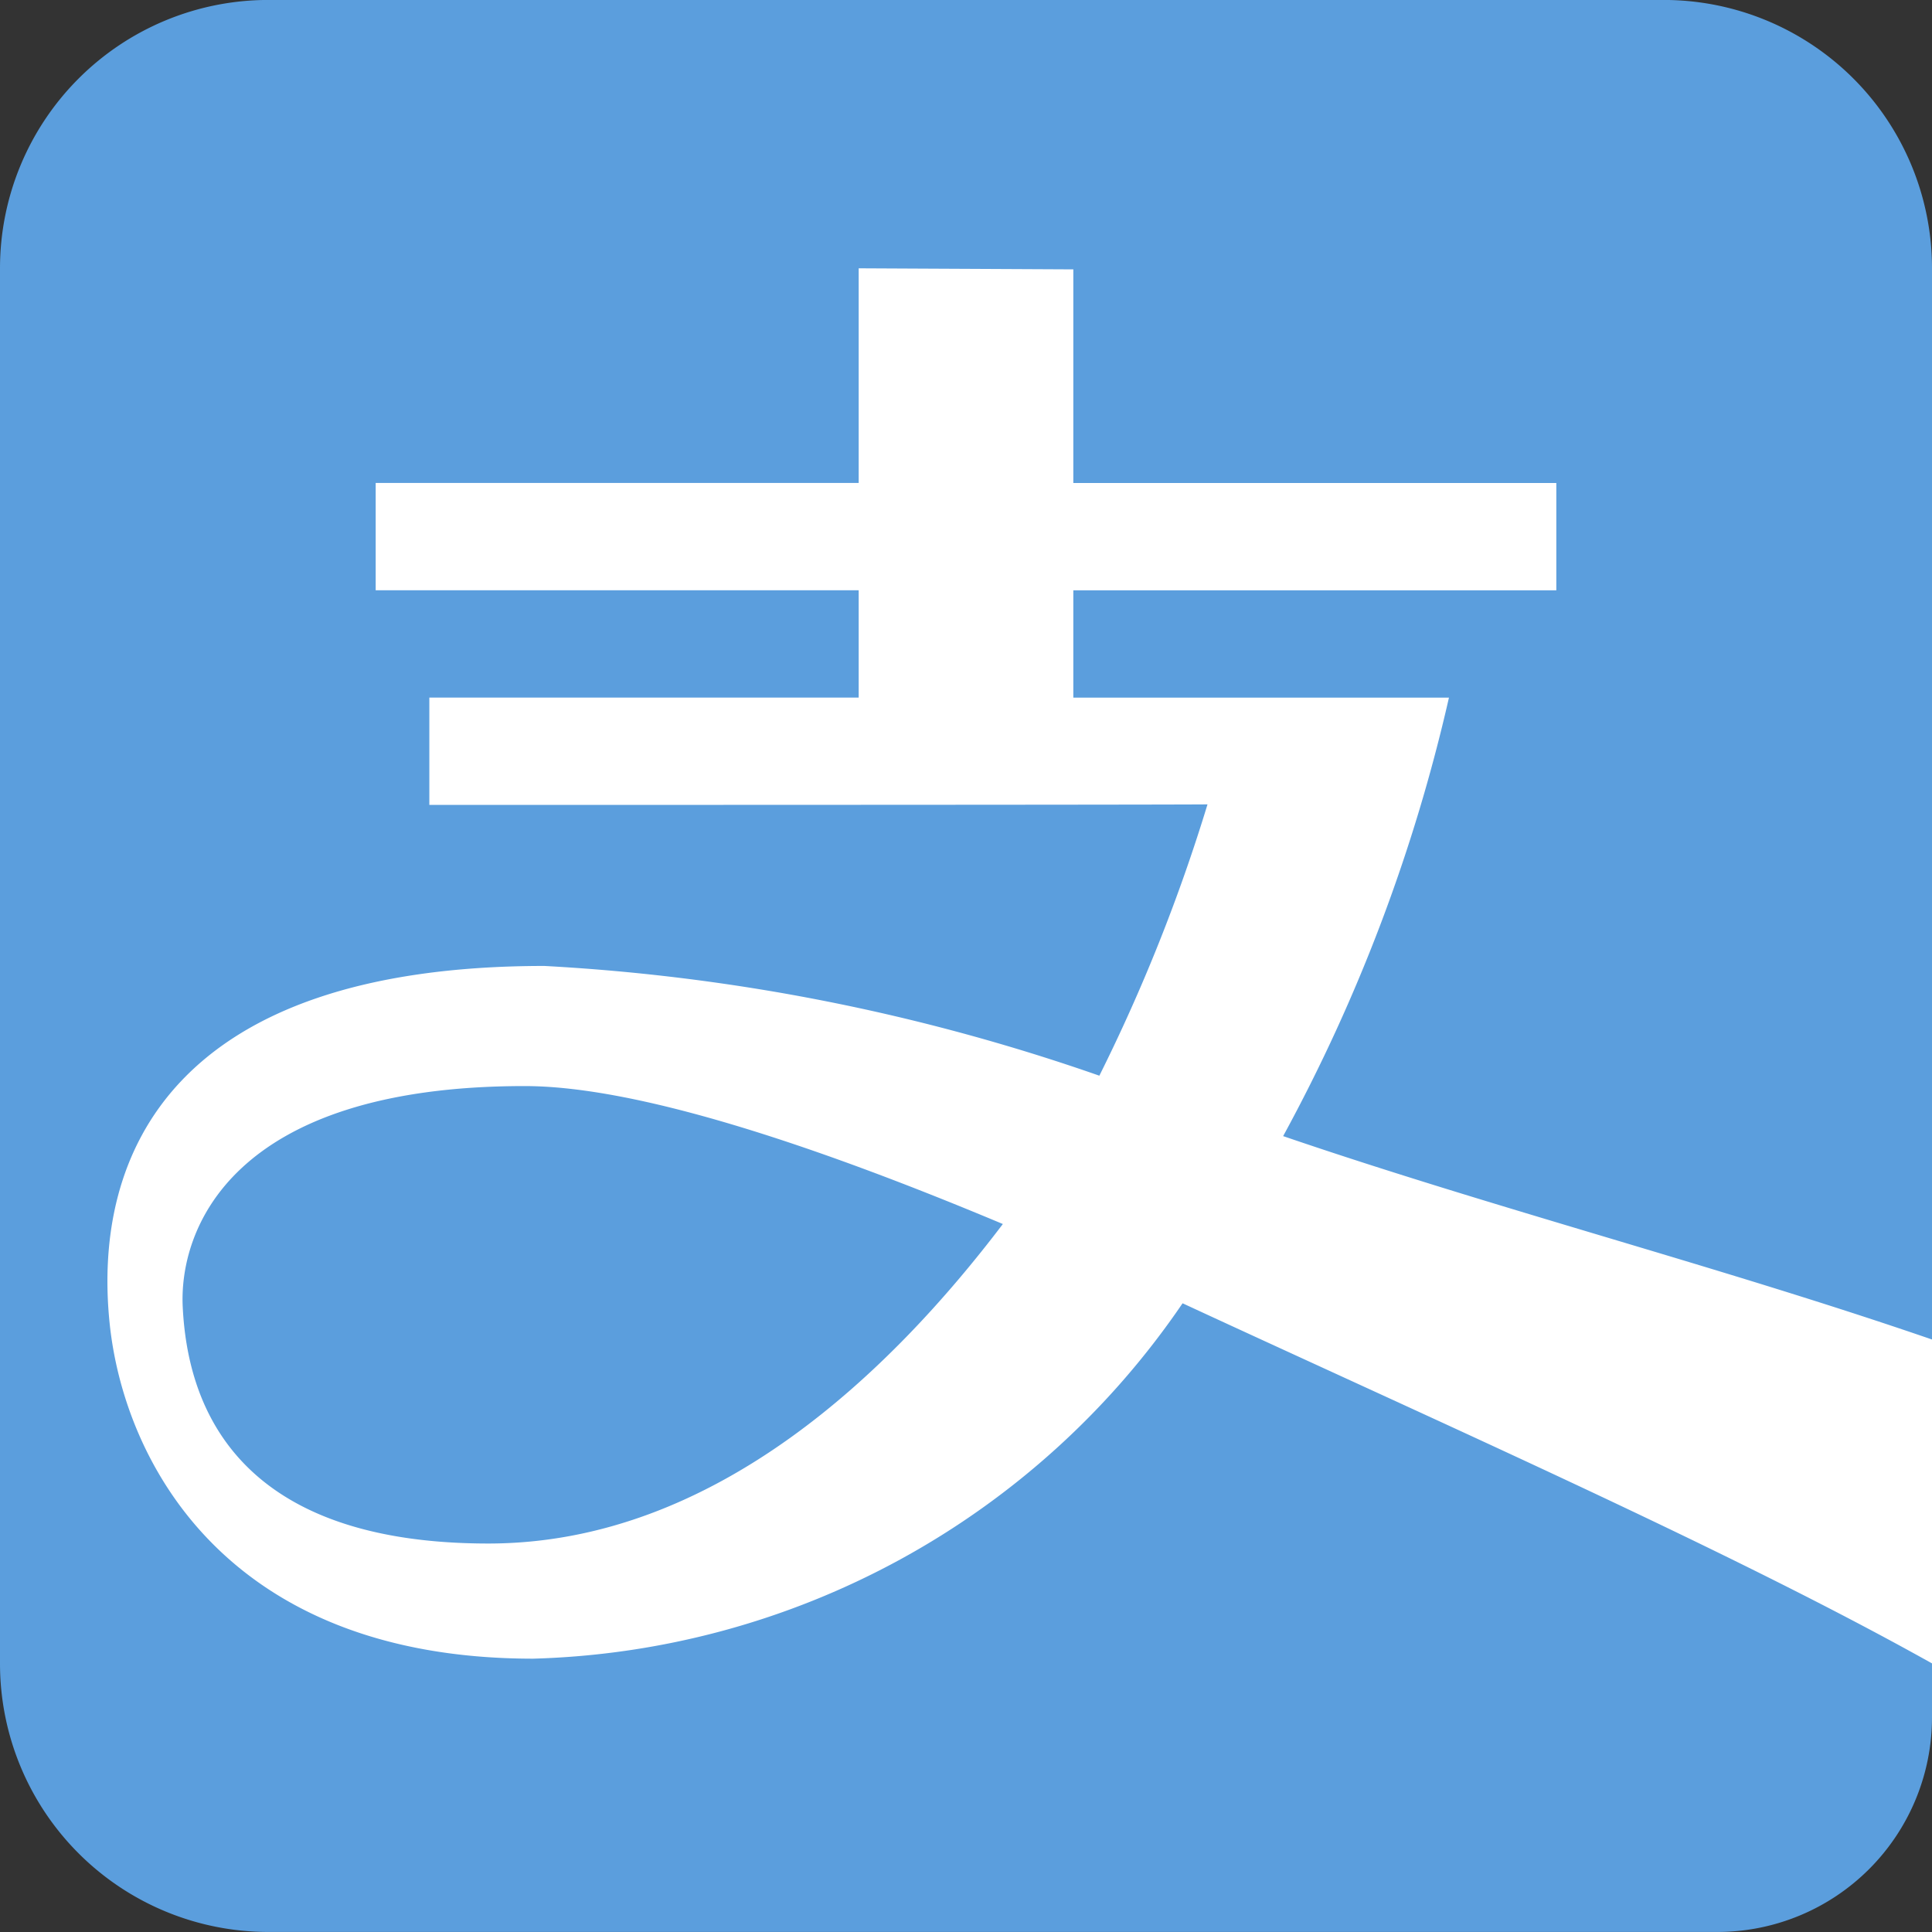 <svg xmlns="http://www.w3.org/2000/svg" xmlns:xlink="http://www.w3.org/1999/xlink" width="40" height="40" viewBox="0 0 40 40">
  <rect x="0" y="0" width="40" height="40" fill="#333333" stroke="none"/>
  <defs>
    <clipPath id="clip-path">
      <rect id="Rectangle_21168" data-name="Rectangle 21168" width="40" height="40" transform="translate(170 1542)" fill="#fff" stroke="#707070" stroke-width="1"/>
    </clipPath>
  </defs>
  <g id="alipay_icon" transform="translate(-170 -1542)" clip-path="url(#clip-path)">
    <g id="alipay_icon-2" data-name="alipay_icon" transform="translate(163.333 1535.333)">
      <path id="Path_35508" data-name="Path 35508" d="M46.667,12.222v30a4.444,4.444,0,0,1-4.444,4.444h-30a5.556,5.556,0,0,1-5.556-5.556V12.222a5.556,5.556,0,0,1,5.556-5.556H41.111a5.556,5.556,0,0,1,5.556,5.556Z" fill="#5b9edd"/>
      <path id="Path_35509" data-name="Path 35509" d="M33.233,30.189a35.374,35.374,0,0,0,3.433-9.078H28.889V18.889h10V16.667h-10V12.244l-4.444-.022v4.444h-10v2.222h10v2.222H15.556v2.222s14.583,0,16.111-.011a36.248,36.248,0,0,1-2.239,5.617,41.608,41.608,0,0,0-11.491-2.272c-7.667,0-9.364,3.868-9,7.4.292,2.822,2.383,6.942,8.77,6.942a16.828,16.828,0,0,0,13.444-7.358c5.524,2.557,11.363,5.132,15.516,7.456V34.4C42.277,32.889,37.656,31.7,33.233,30.189ZM16.778,38.624c-5.4,0-6.233-3.056-6.327-4.88-.088-1.6.984-4.591,7.079-4.591,2.267,0,5.862,1.162,9.9,2.856C25.146,35.018,21.49,38.624,16.778,38.624Z" fill="#fff"/>
    </g>
  </g>
</svg>
